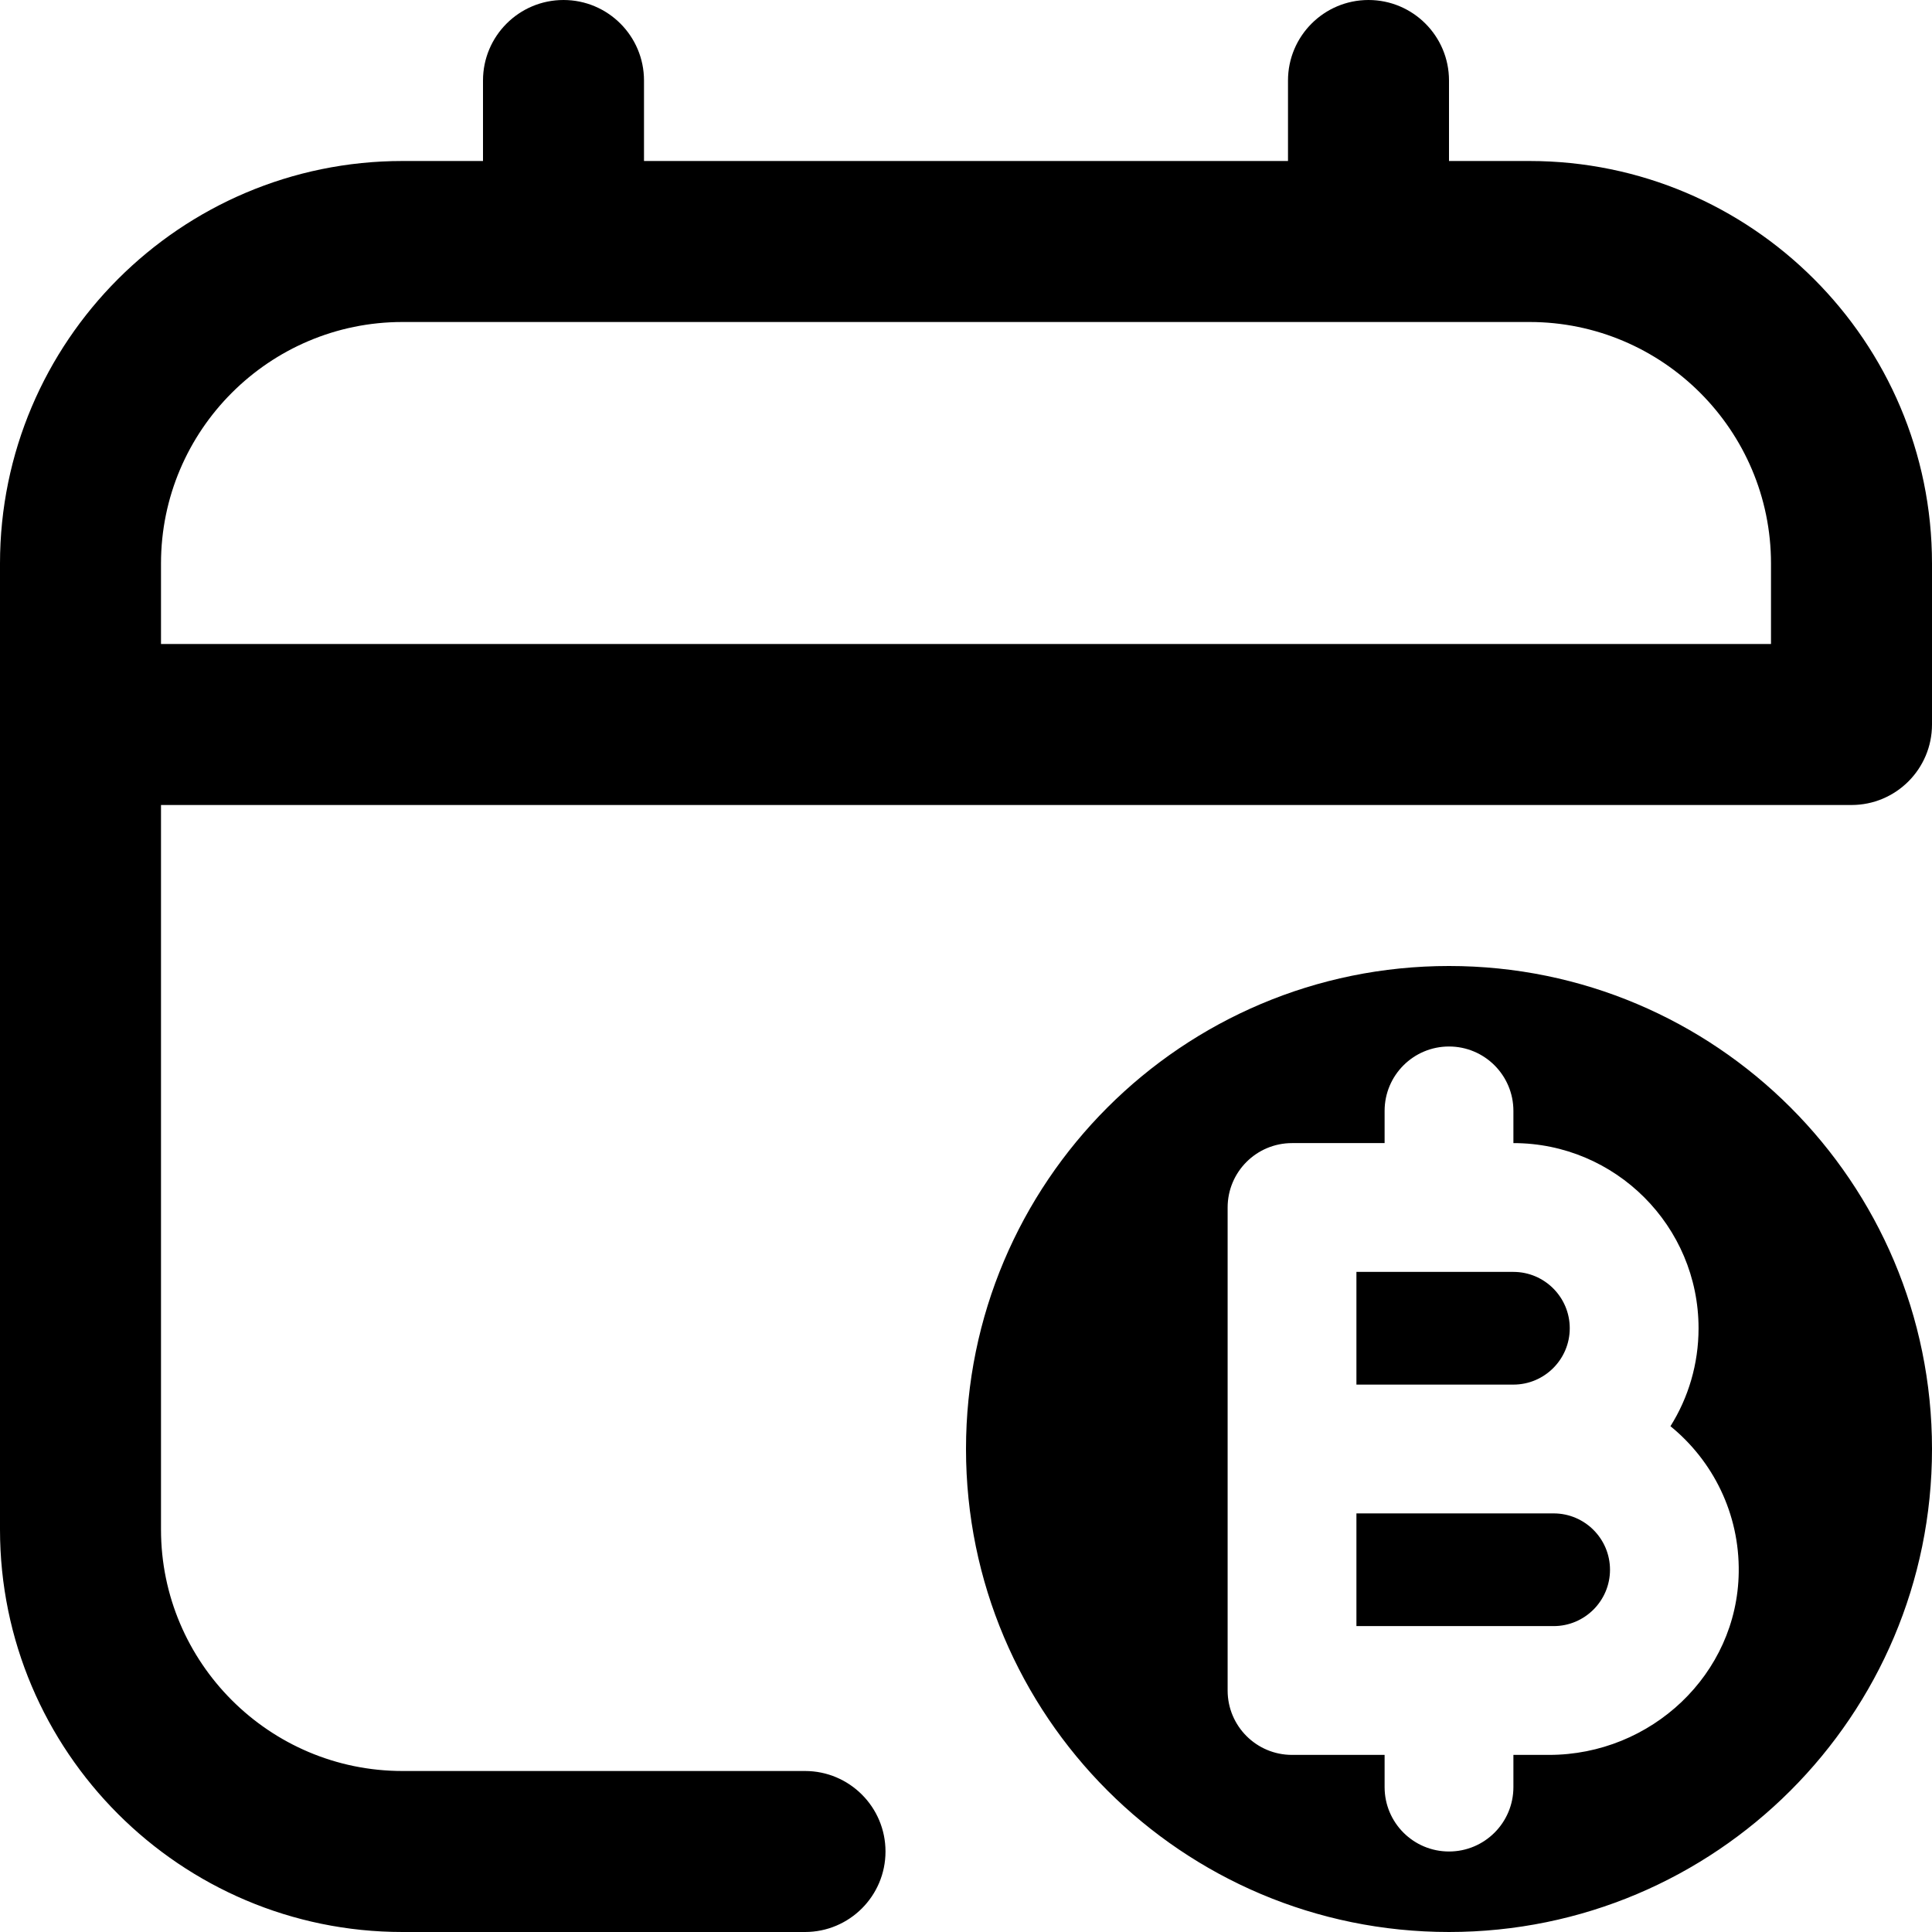<?xml version="1.0" encoding="UTF-8"?>
<svg xmlns="http://www.w3.org/2000/svg" id="Layer_1" data-name="Layer 1" viewBox="0 0 24 24">
  <path d="M19,2h-1V1c0-.552-.448-1-1-1s-1,.448-1,1v1H8V1c0-.552-.448-1-1-1s-1,.448-1,1v1h-1C2.243,2,0,4.243,0,7v12c0,2.757,2.243,5,5,5h5c.552,0,1-.448,1-1s-.448-1-1-1H5c-1.654,0-3-1.346-3-3V10H23c.552,0,1-.448,1-1v-2c0-2.757-2.243-5-5-5Zm3,6H2v-1c0-1.654,1.346-3,3-3h14c1.654,0,3,1.346,3,3v1Zm-3.2,9.2h-1.95v-1.4h1.95c.386,0,.7,.314,.7,.7s-.314,.7-.7,.7Zm1.2,2.3c0,.386-.314,.7-.7,.7h-2.45v-1.4h2.45c.386,0,.7,.314,.7,.7Zm-2-7.5c-3.314,0-6,2.686-6,6s2.686,6,6,6,6-2.686,6-6-2.686-6-6-6Zm1.243,9.8h-.443v.4c0,.442-.358,.8-.8,.8s-.8-.358-.8-.8v-.4h-1.15c-.442,0-.8-.358-.8-.8v-6c0-.442,.358-.8,.8-.8h1.15v-.4c0-.442,.358-.8,.8-.8s.8,.358,.8,.8v.4c1.268,0,2.3,1.031,2.3,2.3,0,.446-.127,.863-.349,1.217,.526,.428,.859,1.084,.848,1.816-.018,1.267-1.089,2.267-2.356,2.267Z"/>
</svg>
